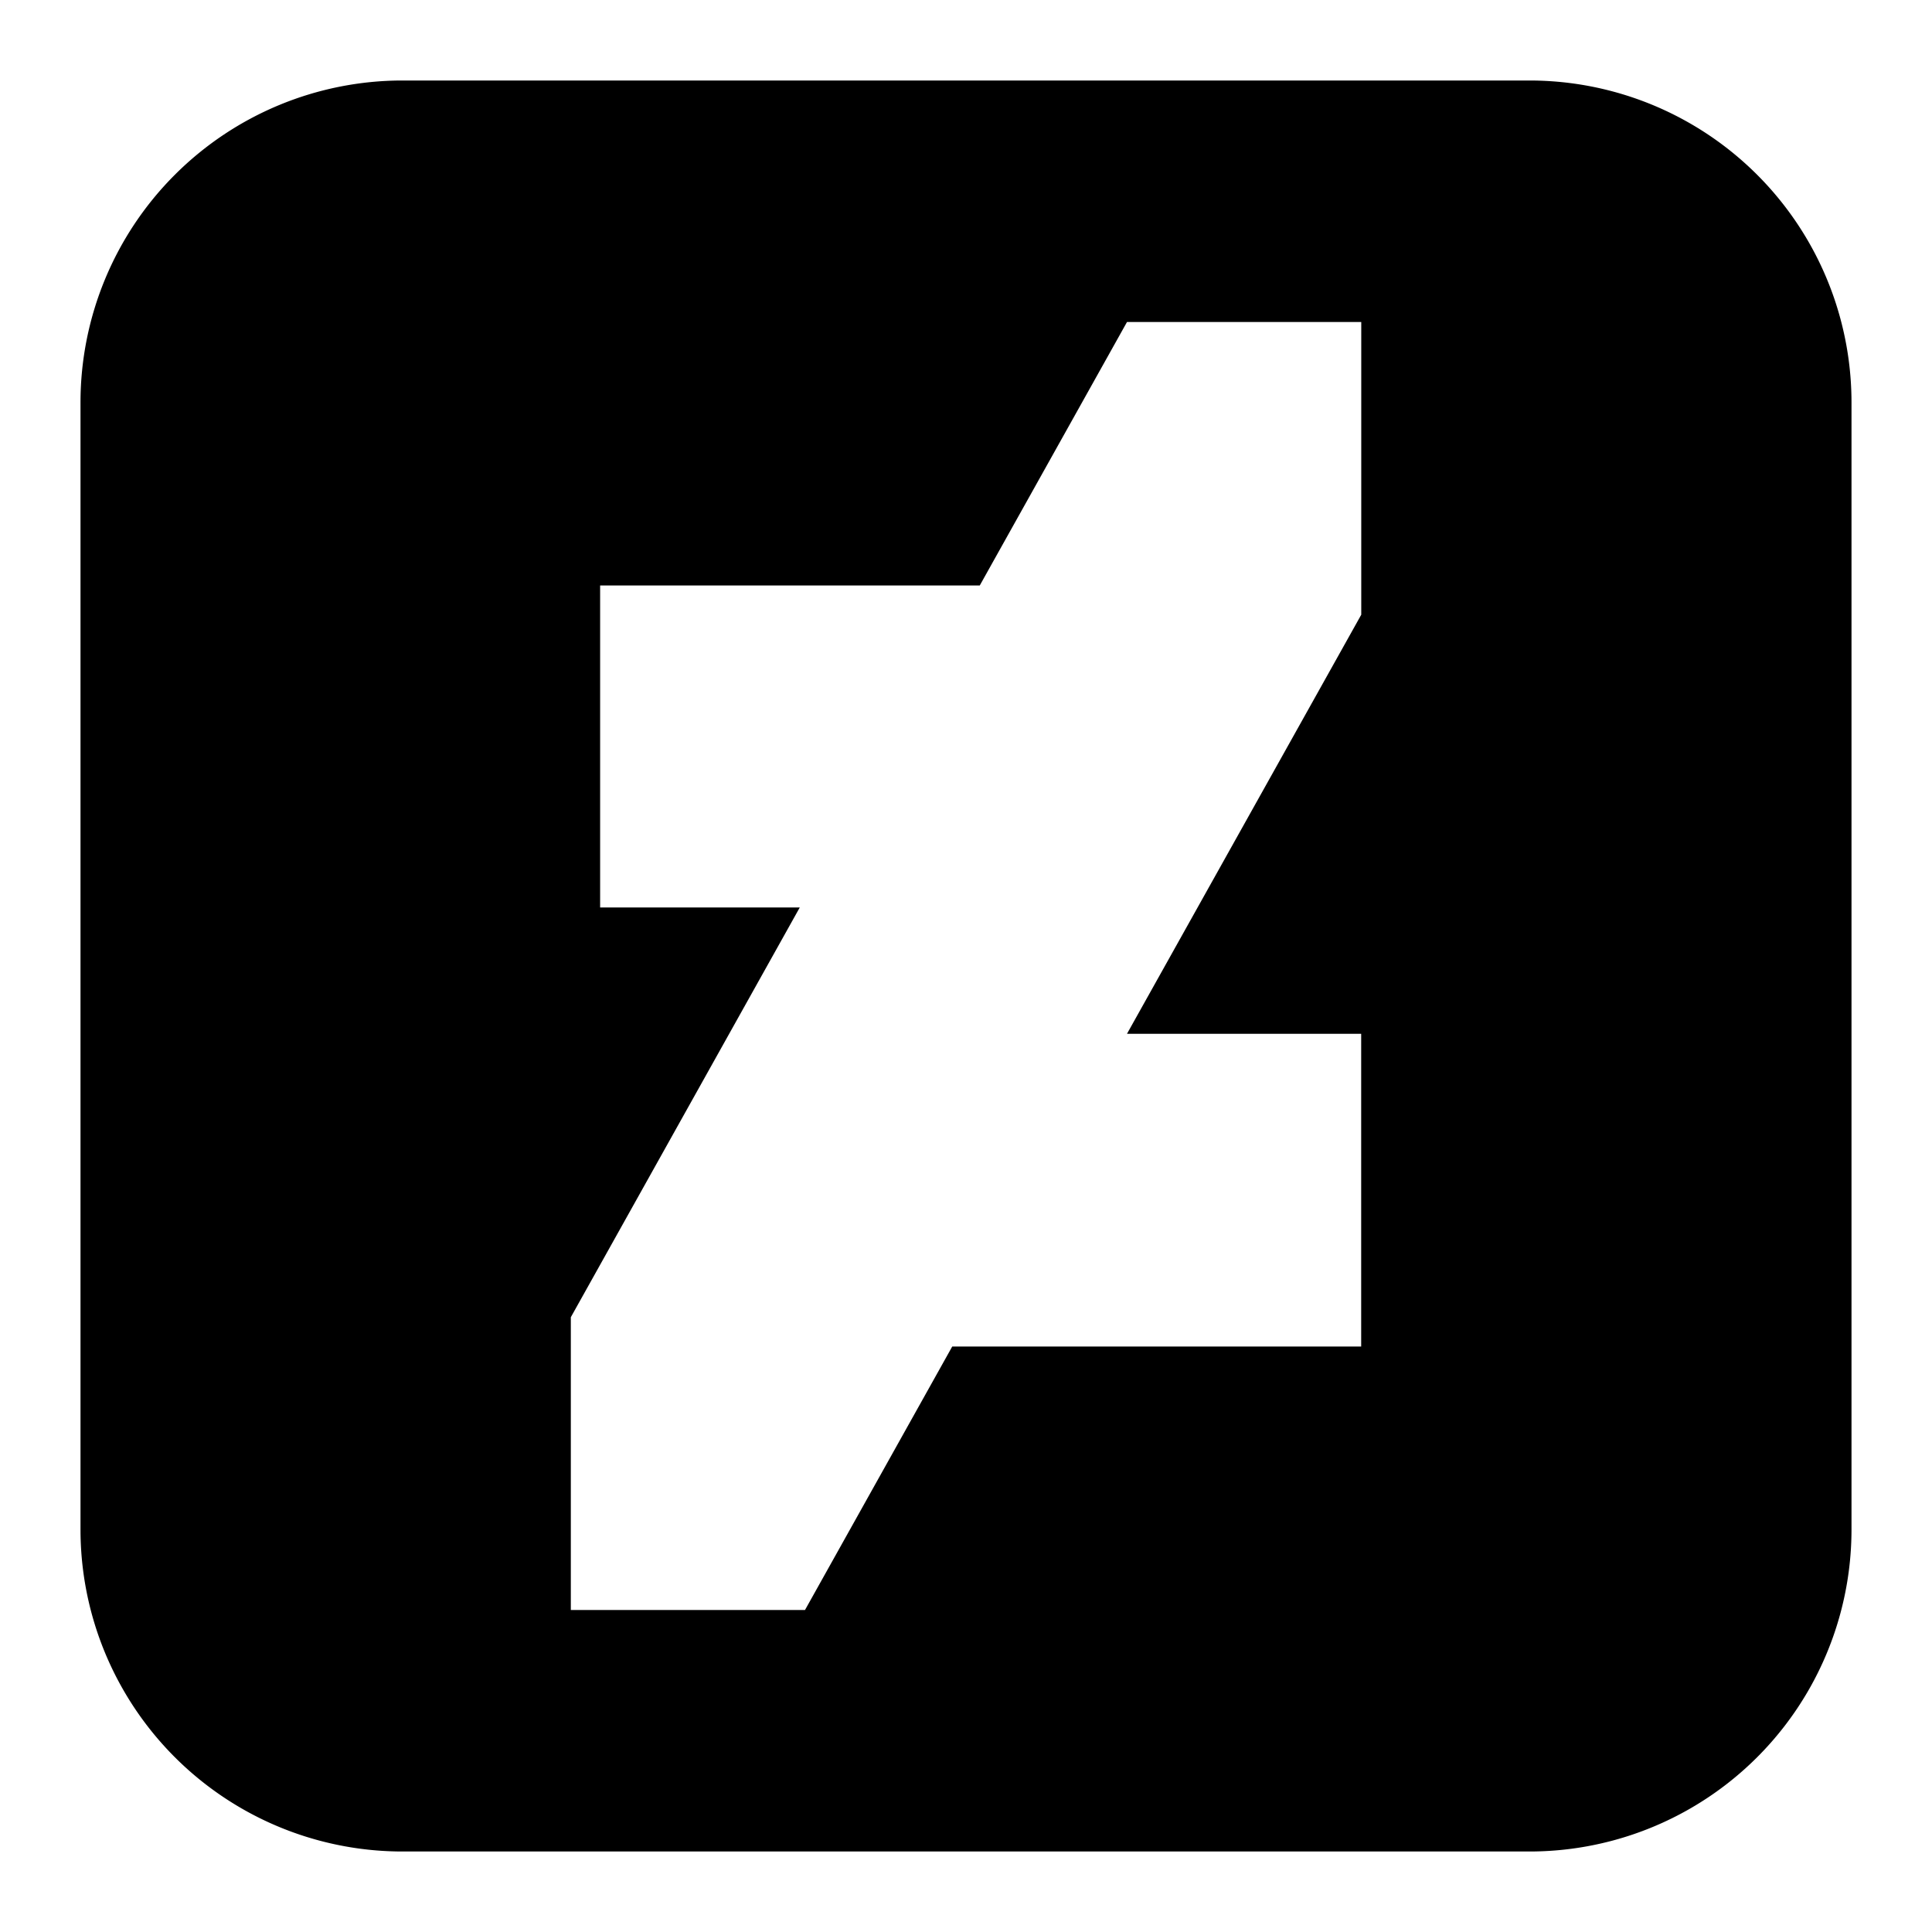 <svg xmlns="http://www.w3.org/2000/svg" fill="none" viewBox="0 0 24 24" id="Deviant-Art-Logo-2--Streamline-Logos-Block">
  <desc>
    Deviant Art Logo 2 Streamline Icon: https://streamlinehq.com
  </desc>
  <path fill="#000000" fill-rule="evenodd" d="M5 1a4 4 0 0 0 -4 4v14a4 4 0 0 0 4 4h14a4 4 0 0 0 4 -4V5a4 4 0 0 0 -4 -4H5Zm11.91 3H14l-1.829 3.273H7.455v4h2.48l-2.844 5.09V20H10l1.829 -3.273h5.08v-3.885H14l2.91 -5.206V4Z" clip-rule="evenodd" stroke-width="1"></path>
</svg>